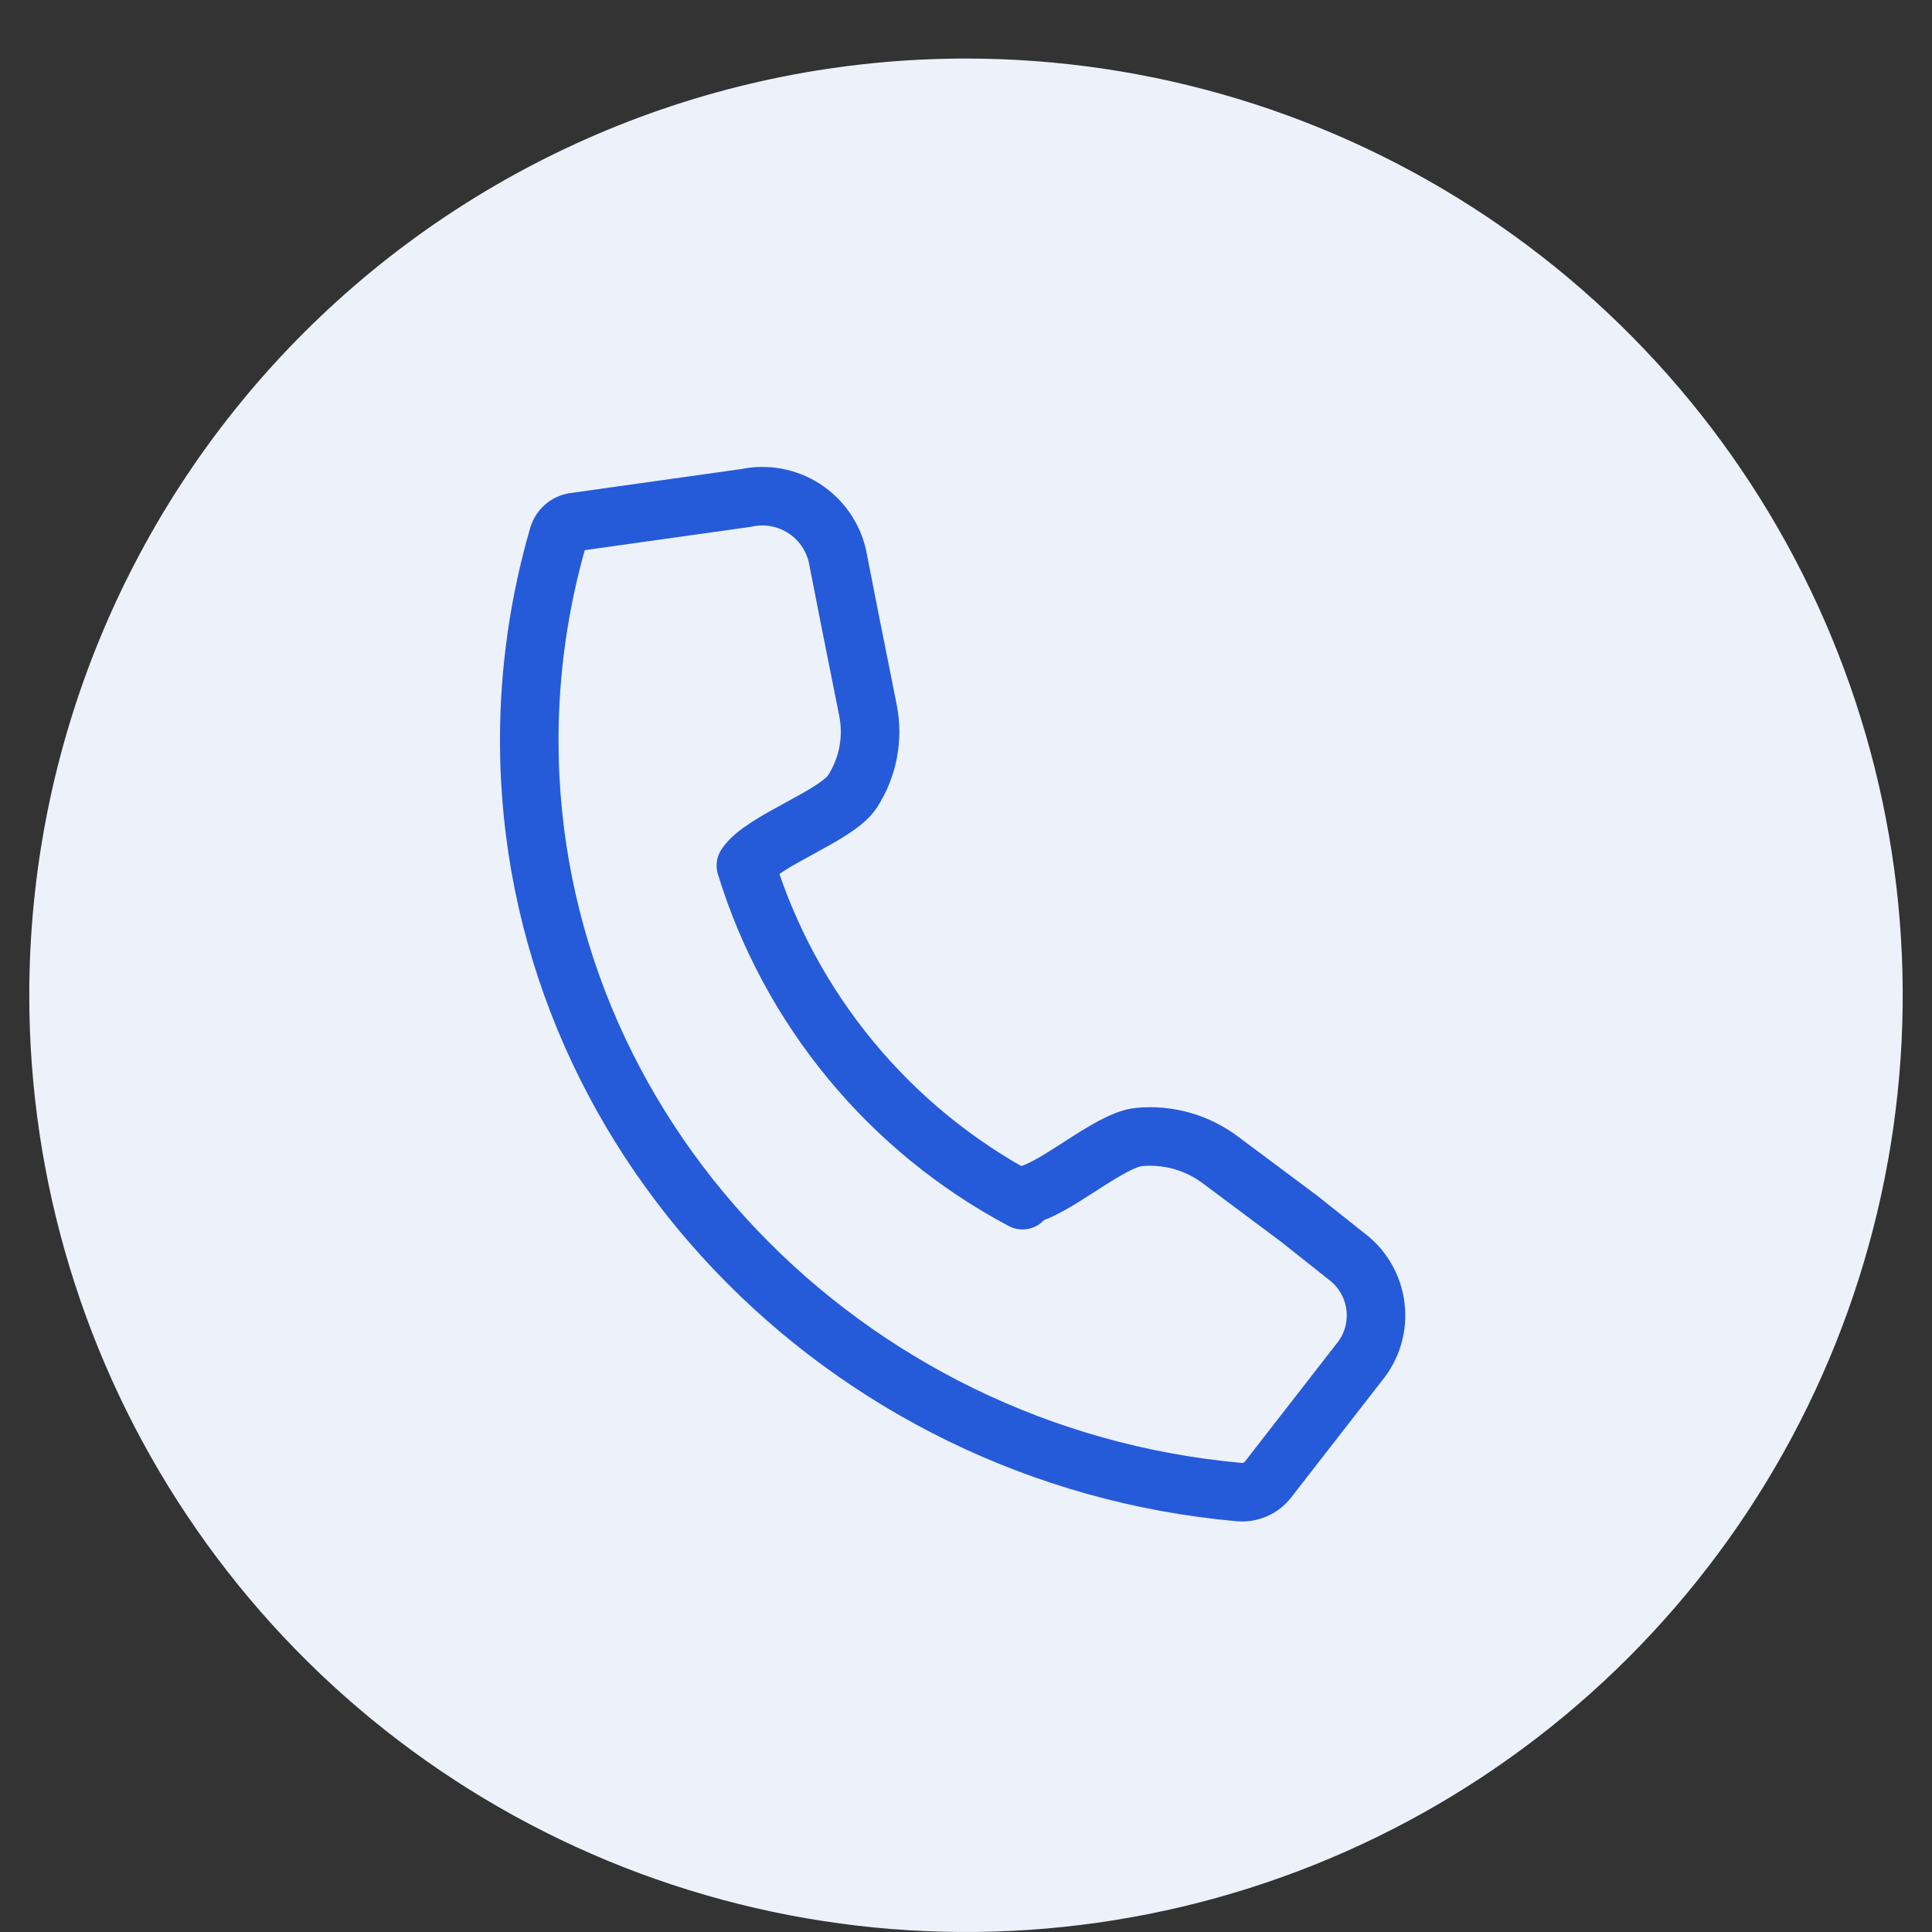 <?xml version="1.0" encoding="UTF-8"?> <svg xmlns="http://www.w3.org/2000/svg" width="66" height="66" viewBox="0 0 66 66" fill="none"><rect x="0" y="0" width="66" height="66" fill="#333333" stroke="none"/> <g clip-path="url(#clip0_978_2)"> <path d="M1 34C1 40.329 2.877 46.516 6.393 51.778C9.909 57.041 14.907 61.142 20.754 63.564C26.601 65.986 33.035 66.62 39.243 65.385C45.45 64.15 51.152 61.103 55.627 56.627C60.103 52.152 63.15 46.45 64.385 40.243C65.62 34.035 64.986 27.601 62.564 21.754C60.142 15.907 56.041 10.909 50.778 7.393C45.516 3.877 39.329 2 33 2C24.513 2 16.374 5.371 10.373 11.373C4.371 17.374 1 25.513 1 34V34Z" fill="#EDF1F9"></path> <path d="M34.93 40.84C35.93 40.75 37.88 38.92 38.93 38.84C39.924 38.75 40.916 39.036 41.71 39.64L44.39 41.64L46 42.92C46.273 43.124 46.501 43.382 46.671 43.678C46.841 43.973 46.949 44.3 46.989 44.638C47.03 44.976 47.001 45.319 46.905 45.646C46.809 45.973 46.647 46.277 46.43 46.54L43.32 50.54C43.204 50.691 43.051 50.809 42.876 50.885C42.701 50.96 42.51 50.989 42.32 50.97C28.82 49.76 18.08 38.71 18.08 25.29C18.08 22.921 18.417 20.564 19.08 18.29C19.115 18.177 19.18 18.076 19.268 17.997C19.356 17.917 19.464 17.863 19.58 17.84L25.49 17.01C26.169 16.864 26.878 16.992 27.462 17.367C28.047 17.742 28.459 18.332 28.61 19.01L29 21L29.65 24.26C29.843 25.22 29.653 26.218 29.12 27.04C28.58 27.88 26.03 28.72 25.48 29.57C26.991 34.482 30.39 38.593 34.93 41V40.84Z" stroke="#255BD9" stroke-width="2" stroke-linecap="round" stroke-linejoin="round"></path> </g> <defs> <clipPath id="clip0_978_2"> <rect width="66" height="66" fill="white"></rect> </clipPath> </defs> </svg> 